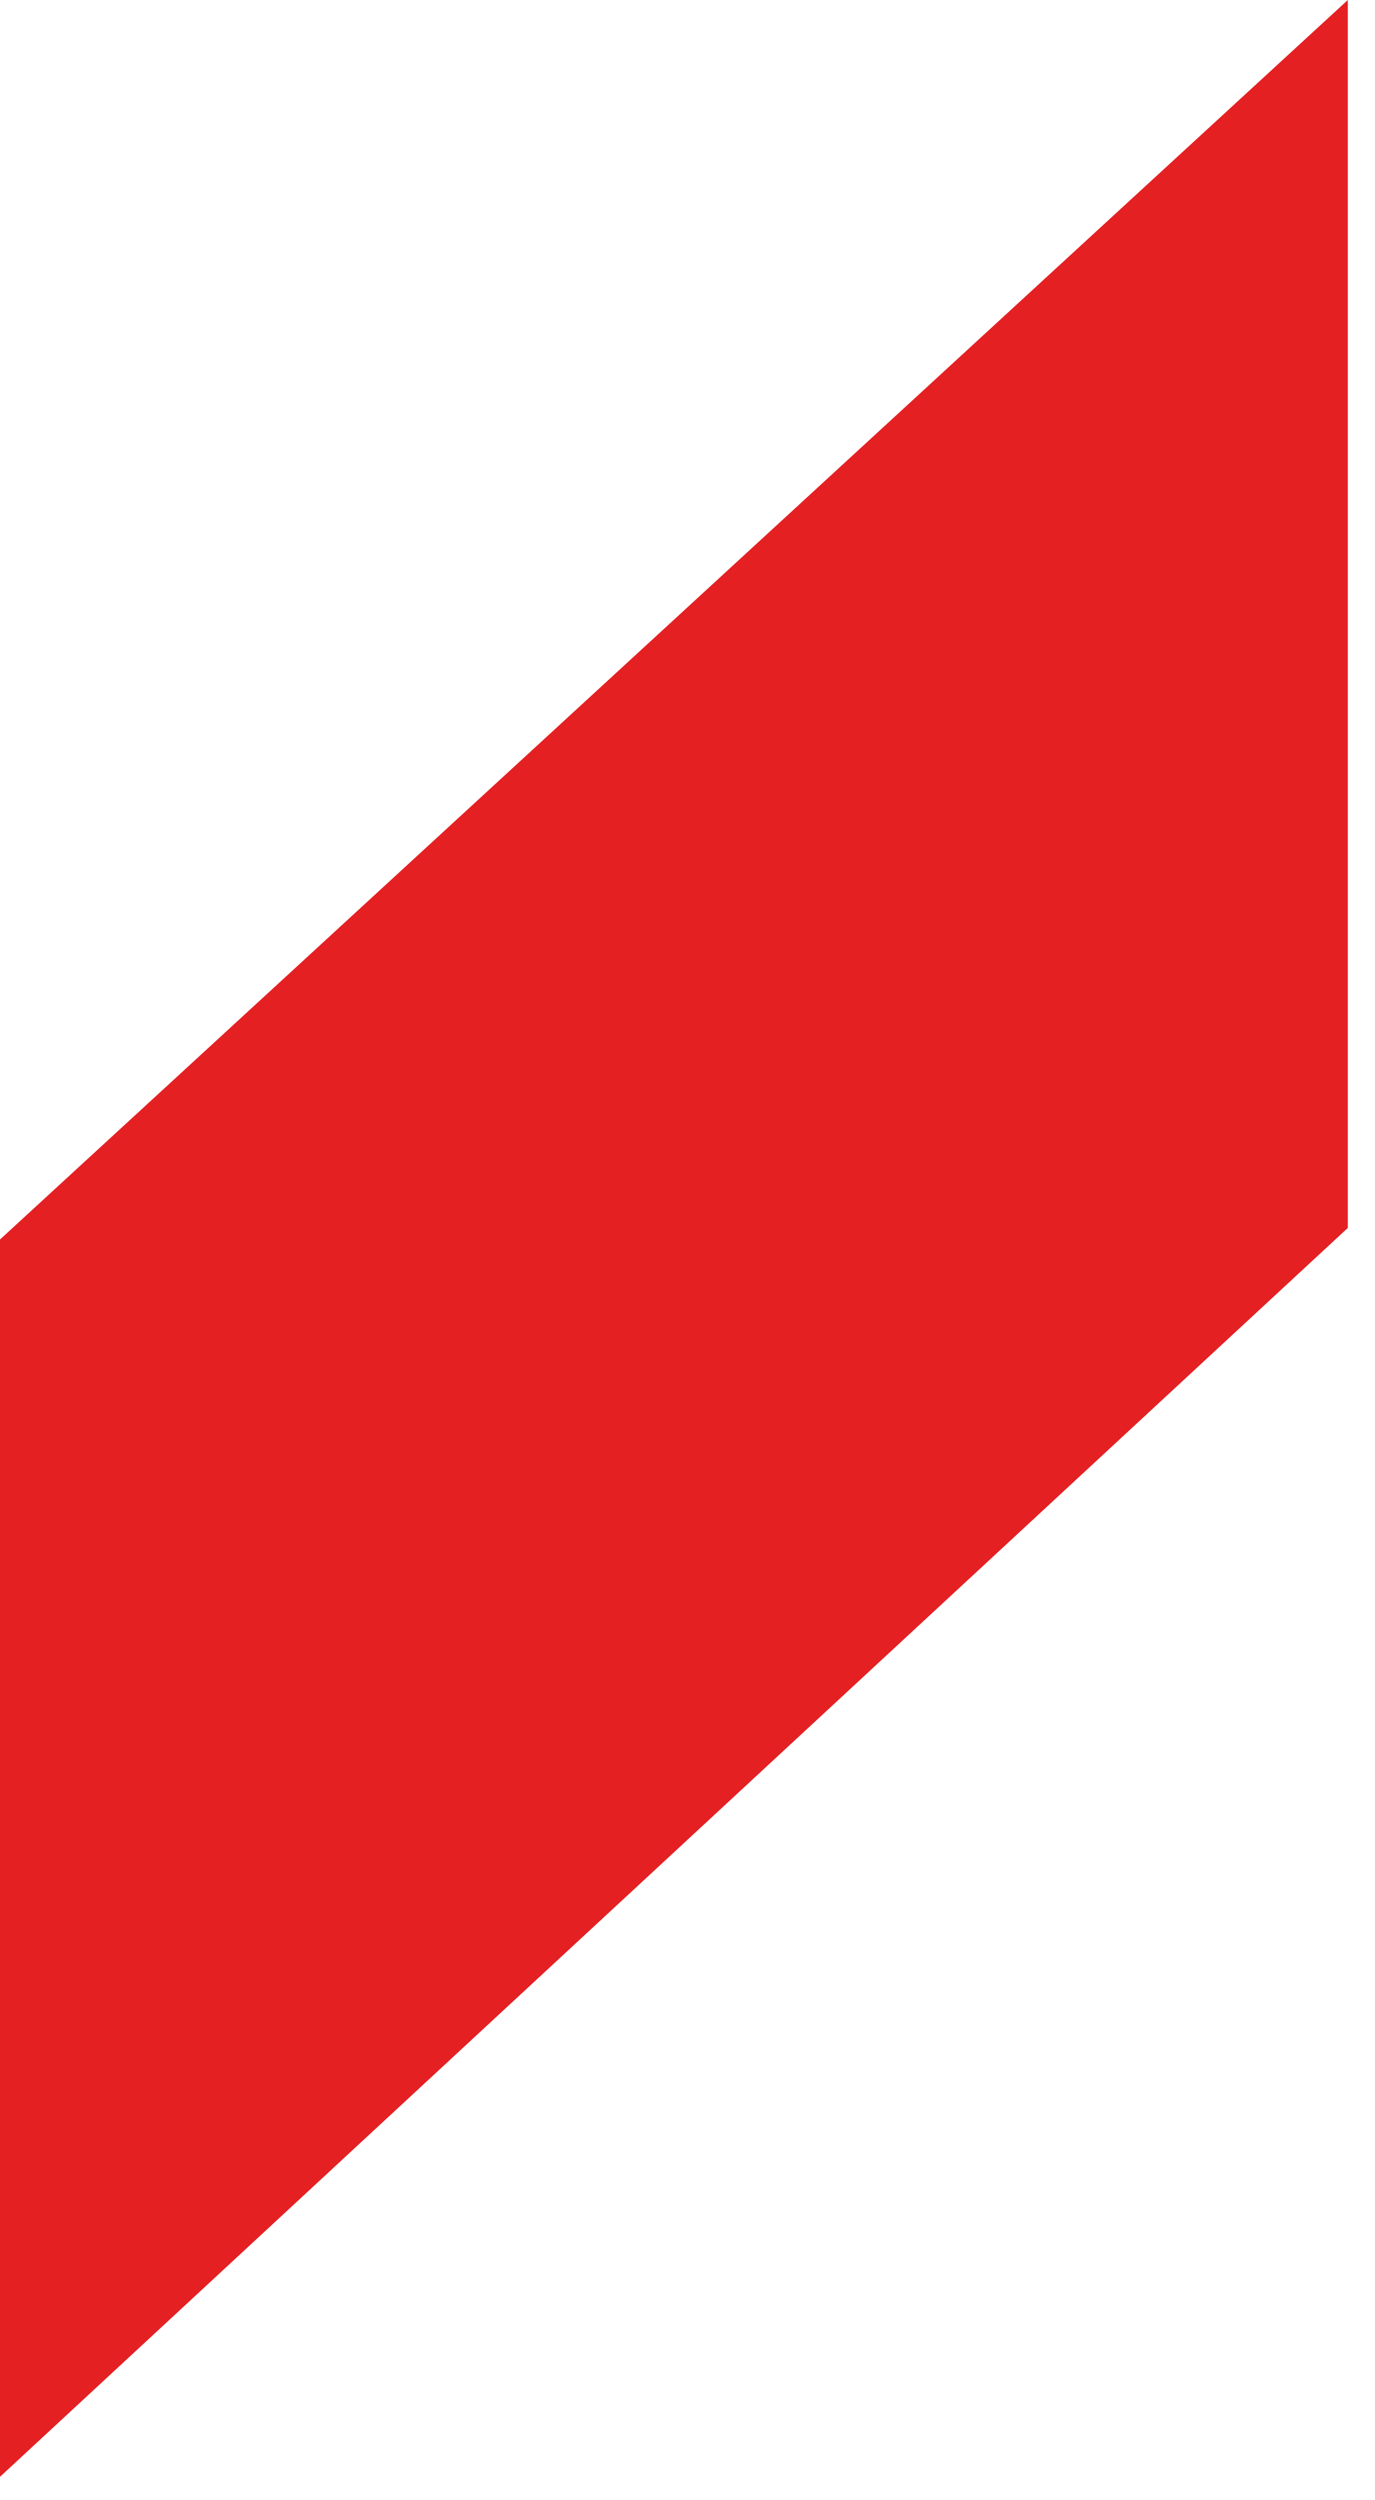 <?xml version="1.0" encoding="UTF-8"?> <svg xmlns="http://www.w3.org/2000/svg" width="44" height="80" viewBox="0 0 44 80" fill="none"><path d="M0 39.66V79.25L43.13 39.29V0L0 39.66Z" fill="#E52023"></path></svg> 